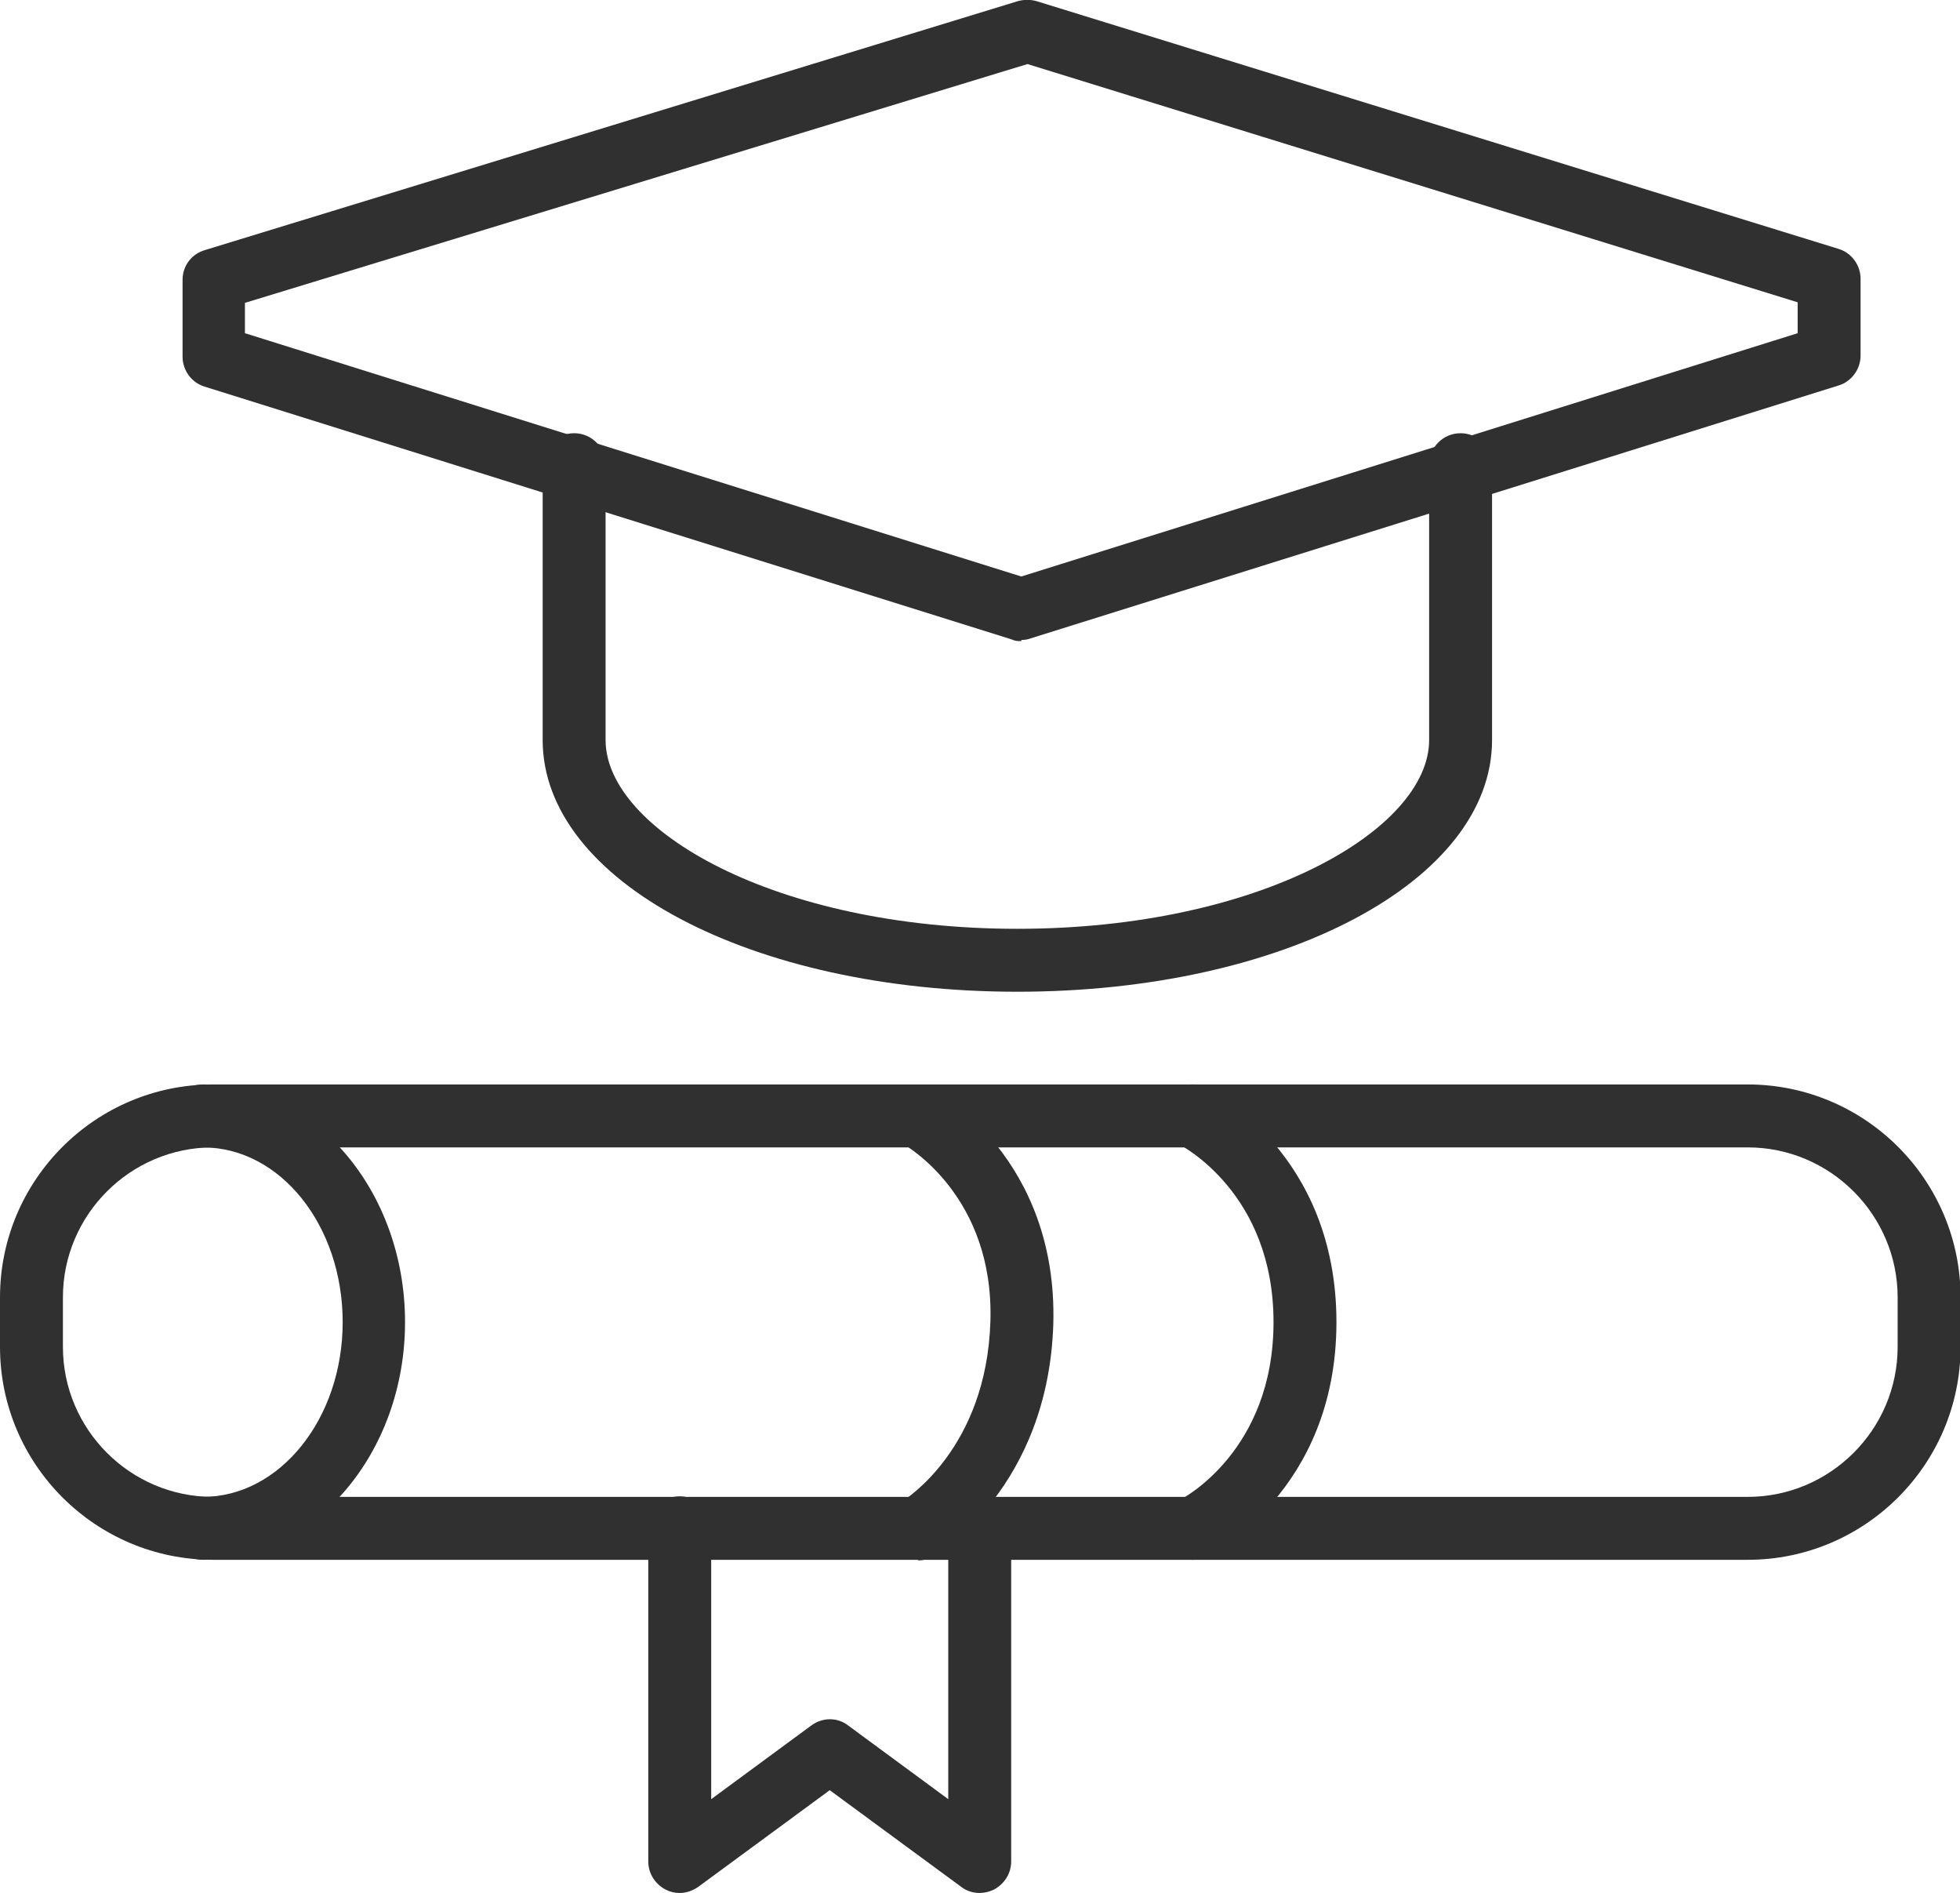 <?xml version="1.0" encoding="UTF-8"?>
<svg xmlns="http://www.w3.org/2000/svg" id="Layer_1" data-name="Layer 1" viewBox="0 0 34.89 33.69">
  <defs>
    <style>
      .cls-1 {
        fill: #303030;
        stroke-width: 0px;
      }
    </style>
  </defs>
  <g>
    <path class="cls-1" d="M31.11,27.76H3.79c-2.09,0-3.79-1.7-3.79-3.79v-.88c0-2.09,1.7-3.79,3.79-3.79h27.32c2.09,0,3.79,1.7,3.79,3.79v.88c0,2.09-1.7,3.79-3.79,3.79ZM3.79,20.42c-1.47,0-2.67,1.2-2.67,2.67v.88c0,1.47,1.2,2.67,2.67,2.67h27.32c1.47,0,2.67-1.2,2.67-2.67v-.88c0-1.47-1.2-2.67-2.67-2.67H3.79Z"></path>
    <path class="cls-1" d="M3.61,27.76c-.31,0-.56-.25-.56-.56s.25-.56.56-.56c1.37,0,2.49-1.39,2.49-3.11s-1.11-3.11-2.49-3.11c-.31,0-.56-.25-.56-.56s.25-.56.56-.56c1.99,0,3.6,1.9,3.6,4.23s-1.62,4.23-3.6,4.23Z"></path>
    <path class="cls-1" d="M21.24,27.76c-.21,0-.41-.11-.5-.31-.14-.28-.02-.61.25-.75.07-.03,1.68-.88,1.68-3.17s-1.62-3.13-1.69-3.17c-.27-.14-.39-.47-.25-.75s.47-.39.75-.25c.09.05,2.31,1.17,2.31,4.17s-2.22,4.12-2.31,4.17c-.08.04-.16.06-.25.06Z"></path>
    <path class="cls-1" d="M16.34,27.76c-.19,0-.38-.1-.48-.27-.16-.27-.07-.61.2-.77.06-.04,1.5-.94,1.57-3.2.07-2.23-1.49-3.12-1.55-3.16-.27-.15-.37-.49-.22-.76.15-.27.49-.37.75-.22.09.05,2.22,1.24,2.14,4.18-.09,2.9-2.04,4.08-2.12,4.13-.09.05-.19.08-.28.08Z"></path>
    <path class="cls-1" d="M12.1,33.69c-.09,0-.17-.02-.25-.06-.19-.1-.31-.29-.31-.5v-5.94c0-.31.25-.56.56-.56s.56.25.56.56v4.83l1.78-1.31c.2-.15.47-.15.66,0l1.78,1.31v-4.83c0-.31.25-.56.56-.56s.56.25.56.56v5.94c0,.21-.12.4-.31.5-.19.09-.41.08-.58-.05l-2.34-1.72-2.34,1.72c-.1.07-.22.11-.33.11Z"></path>
  </g>
  <g>
    <path class="cls-1" d="M18.11,17.65c-4.74,0-8.45-1.97-8.45-4.48v-4.9c0-.31.25-.56.56-.56s.56.25.56.56v4.9c0,1.59,3.01,3.36,7.33,3.36s7.33-1.77,7.33-3.36v-4.9c0-.31.25-.56.56-.56s.56.25.56.56v4.9c0,2.51-3.71,4.48-8.45,4.48Z"></path>
    <path class="cls-1" d="M18.18,11.41c-.06,0-.11,0-.17-.03L3.64,6.88c-.23-.07-.39-.29-.39-.53v-1.37c0-.25.16-.46.4-.53L18.12.02c.11-.03.22-.03.33,0l14.28,4.41c.23.07.39.29.39.53v1.37c0,.24-.16.46-.39.53l-8.63,2.7h0l-5.75,1.8c-.05.02-.11.03-.17.03ZM4.36,5.93l13.82,4.33,13.82-4.33v-.55L18.29,1.14,4.36,5.39v.54ZM23.94,9.05h0,0Z"></path>
  </g>
</svg>
